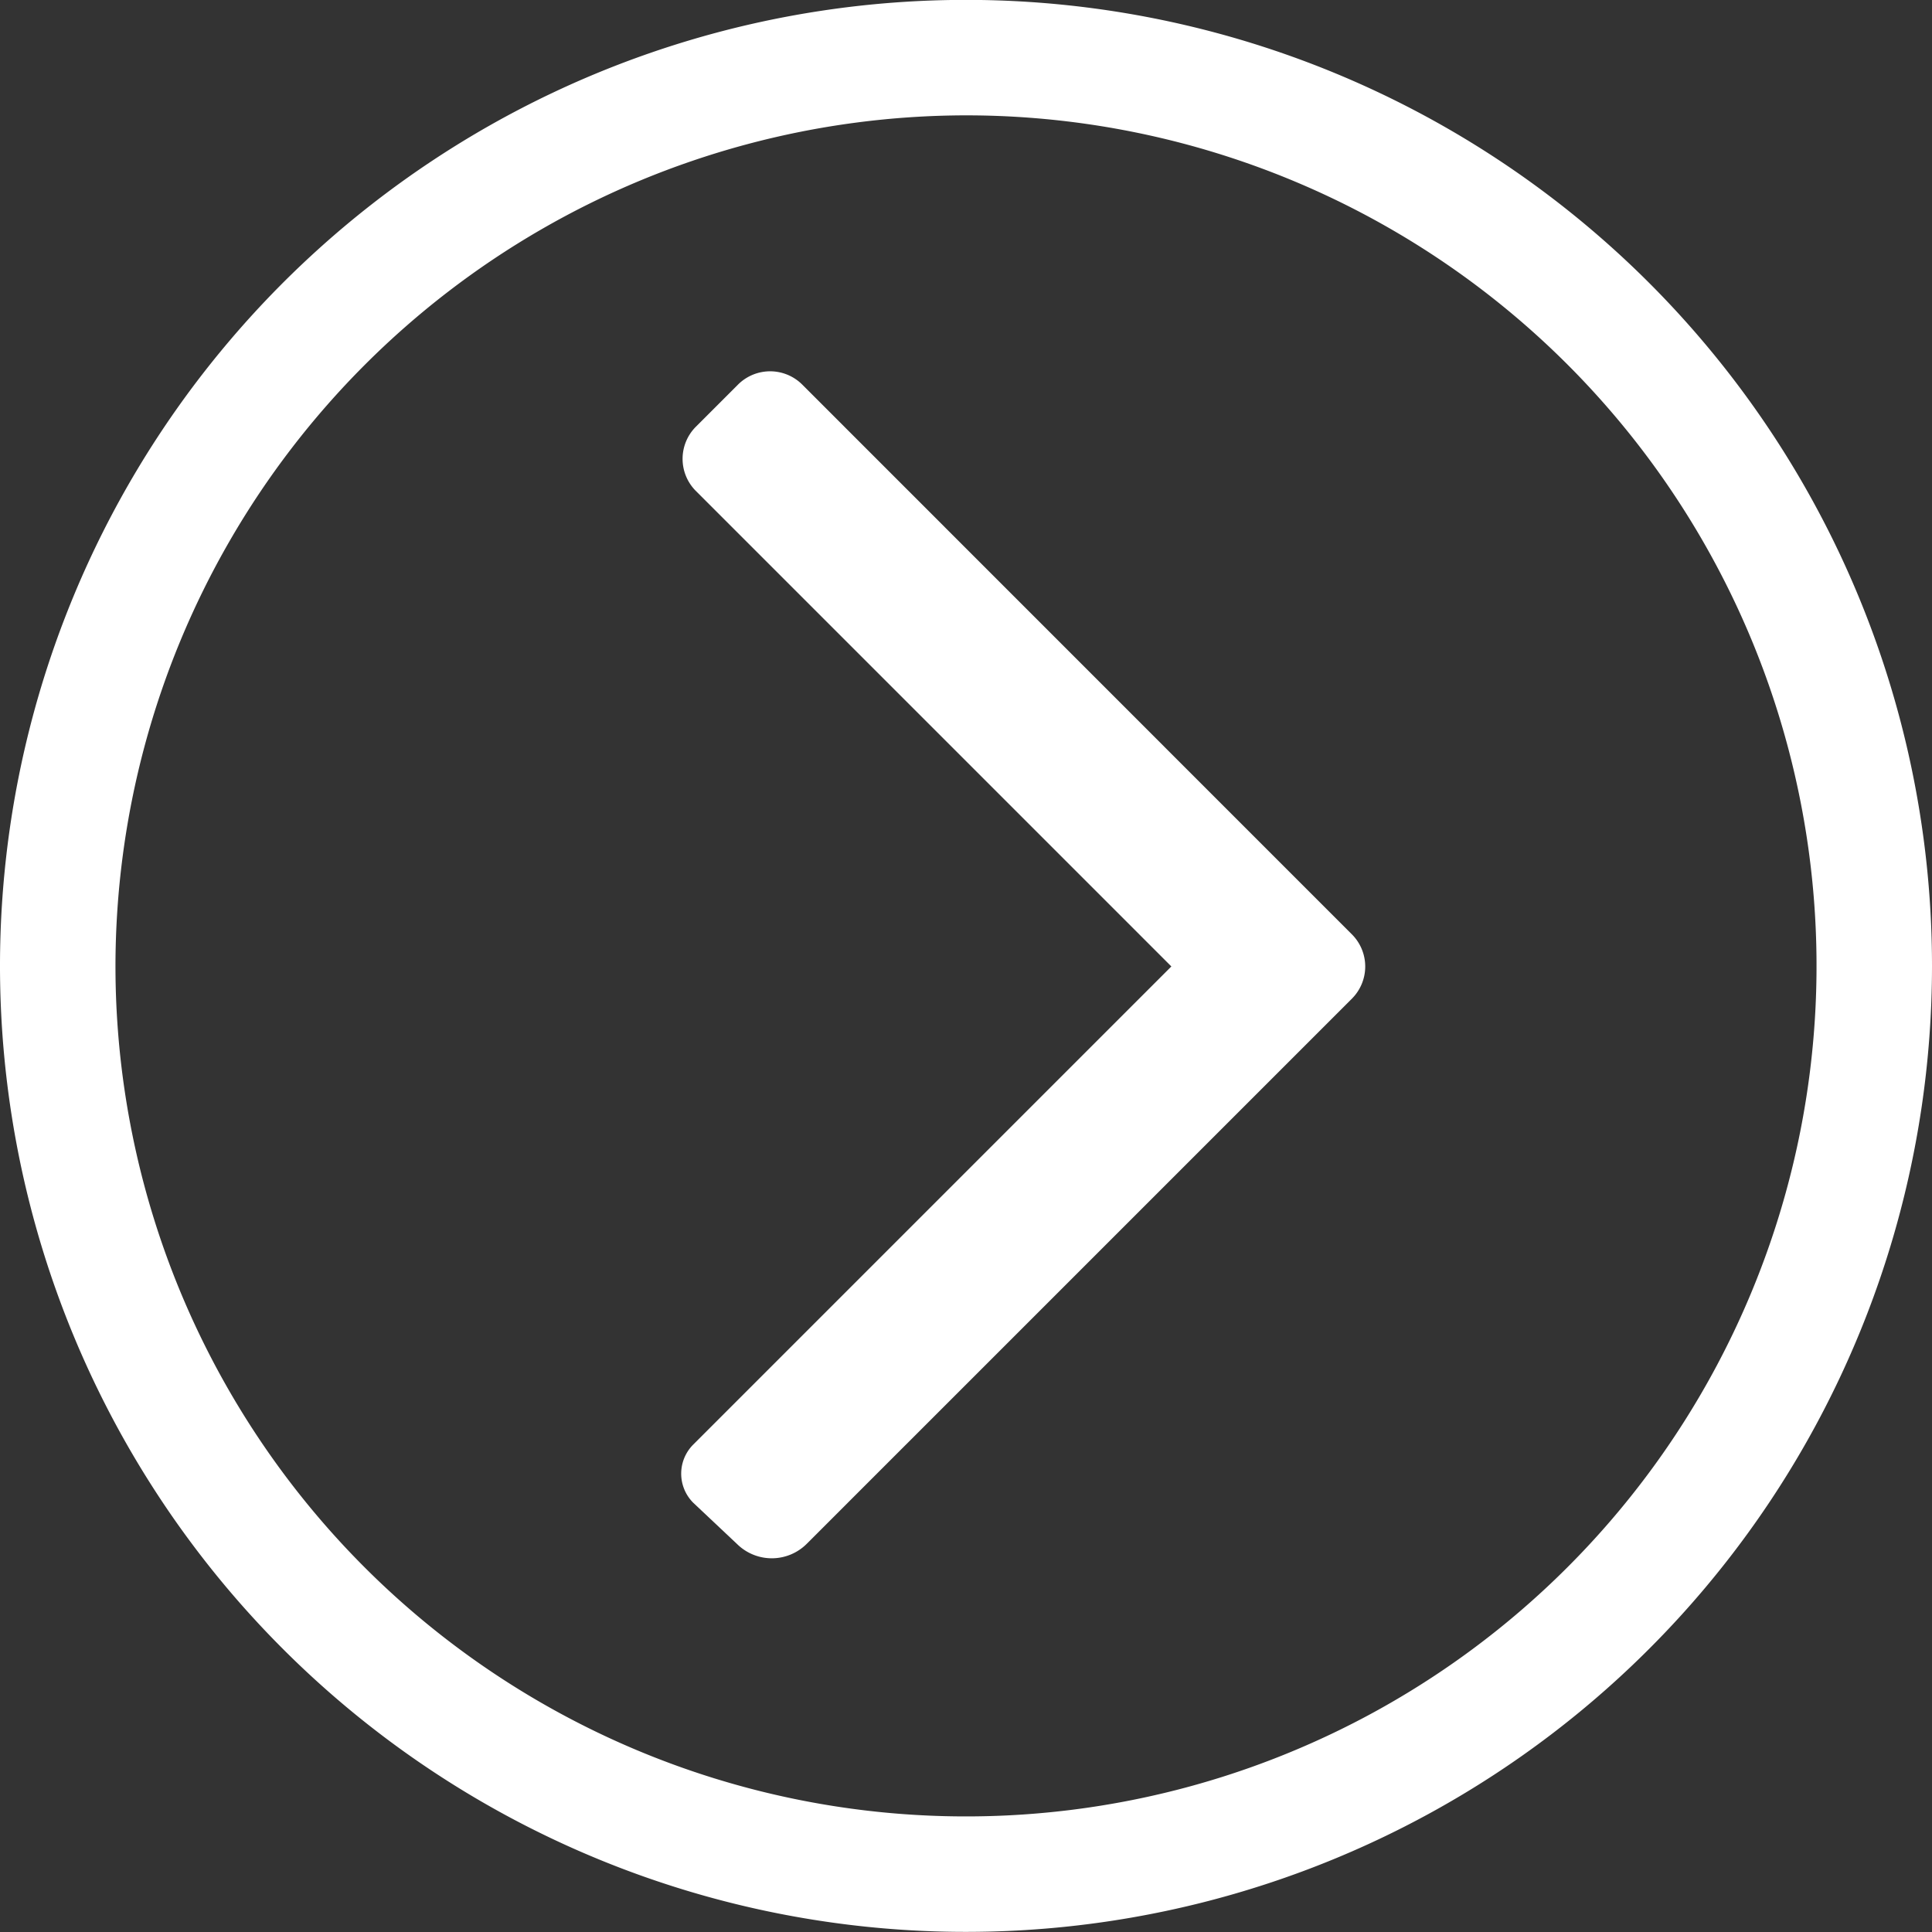<svg xmlns="http://www.w3.org/2000/svg" width="17" height="17" viewBox="0 0 17 17"><rect x="0" y="0" width="17" height="17" fill="#333333" stroke="none"/><g transform="translate(0.25 0.25)"><path d="M670.5,5052.765a7.734,7.734,0,1,1-7.734,7.734,7.743,7.743,0,0,1,7.734-7.734m0-.516a8.25,8.25,0,1,0,8.25,8.25,8.25,8.25,0,0,0-8.25-8.25Z" transform="translate(-662.25 -5052.25)" fill="#fff" stroke="#fff" stroke-width="0.5"/><path d="M668.1,5065.223a.362.362,0,0,1,0-.512l4.207-4.207h0l0,0-4.186-4.186a.4.4,0,0,1,0-.561l.375-.375a.4.4,0,0,1,.561,0l4.186,4.187.655.655a.4.4,0,0,1,0,.561l-4.8,4.8a.435.435,0,0,1-.6.013Z" transform="translate(-662.25 -5052.25)" fill="#fff"/></g></svg>